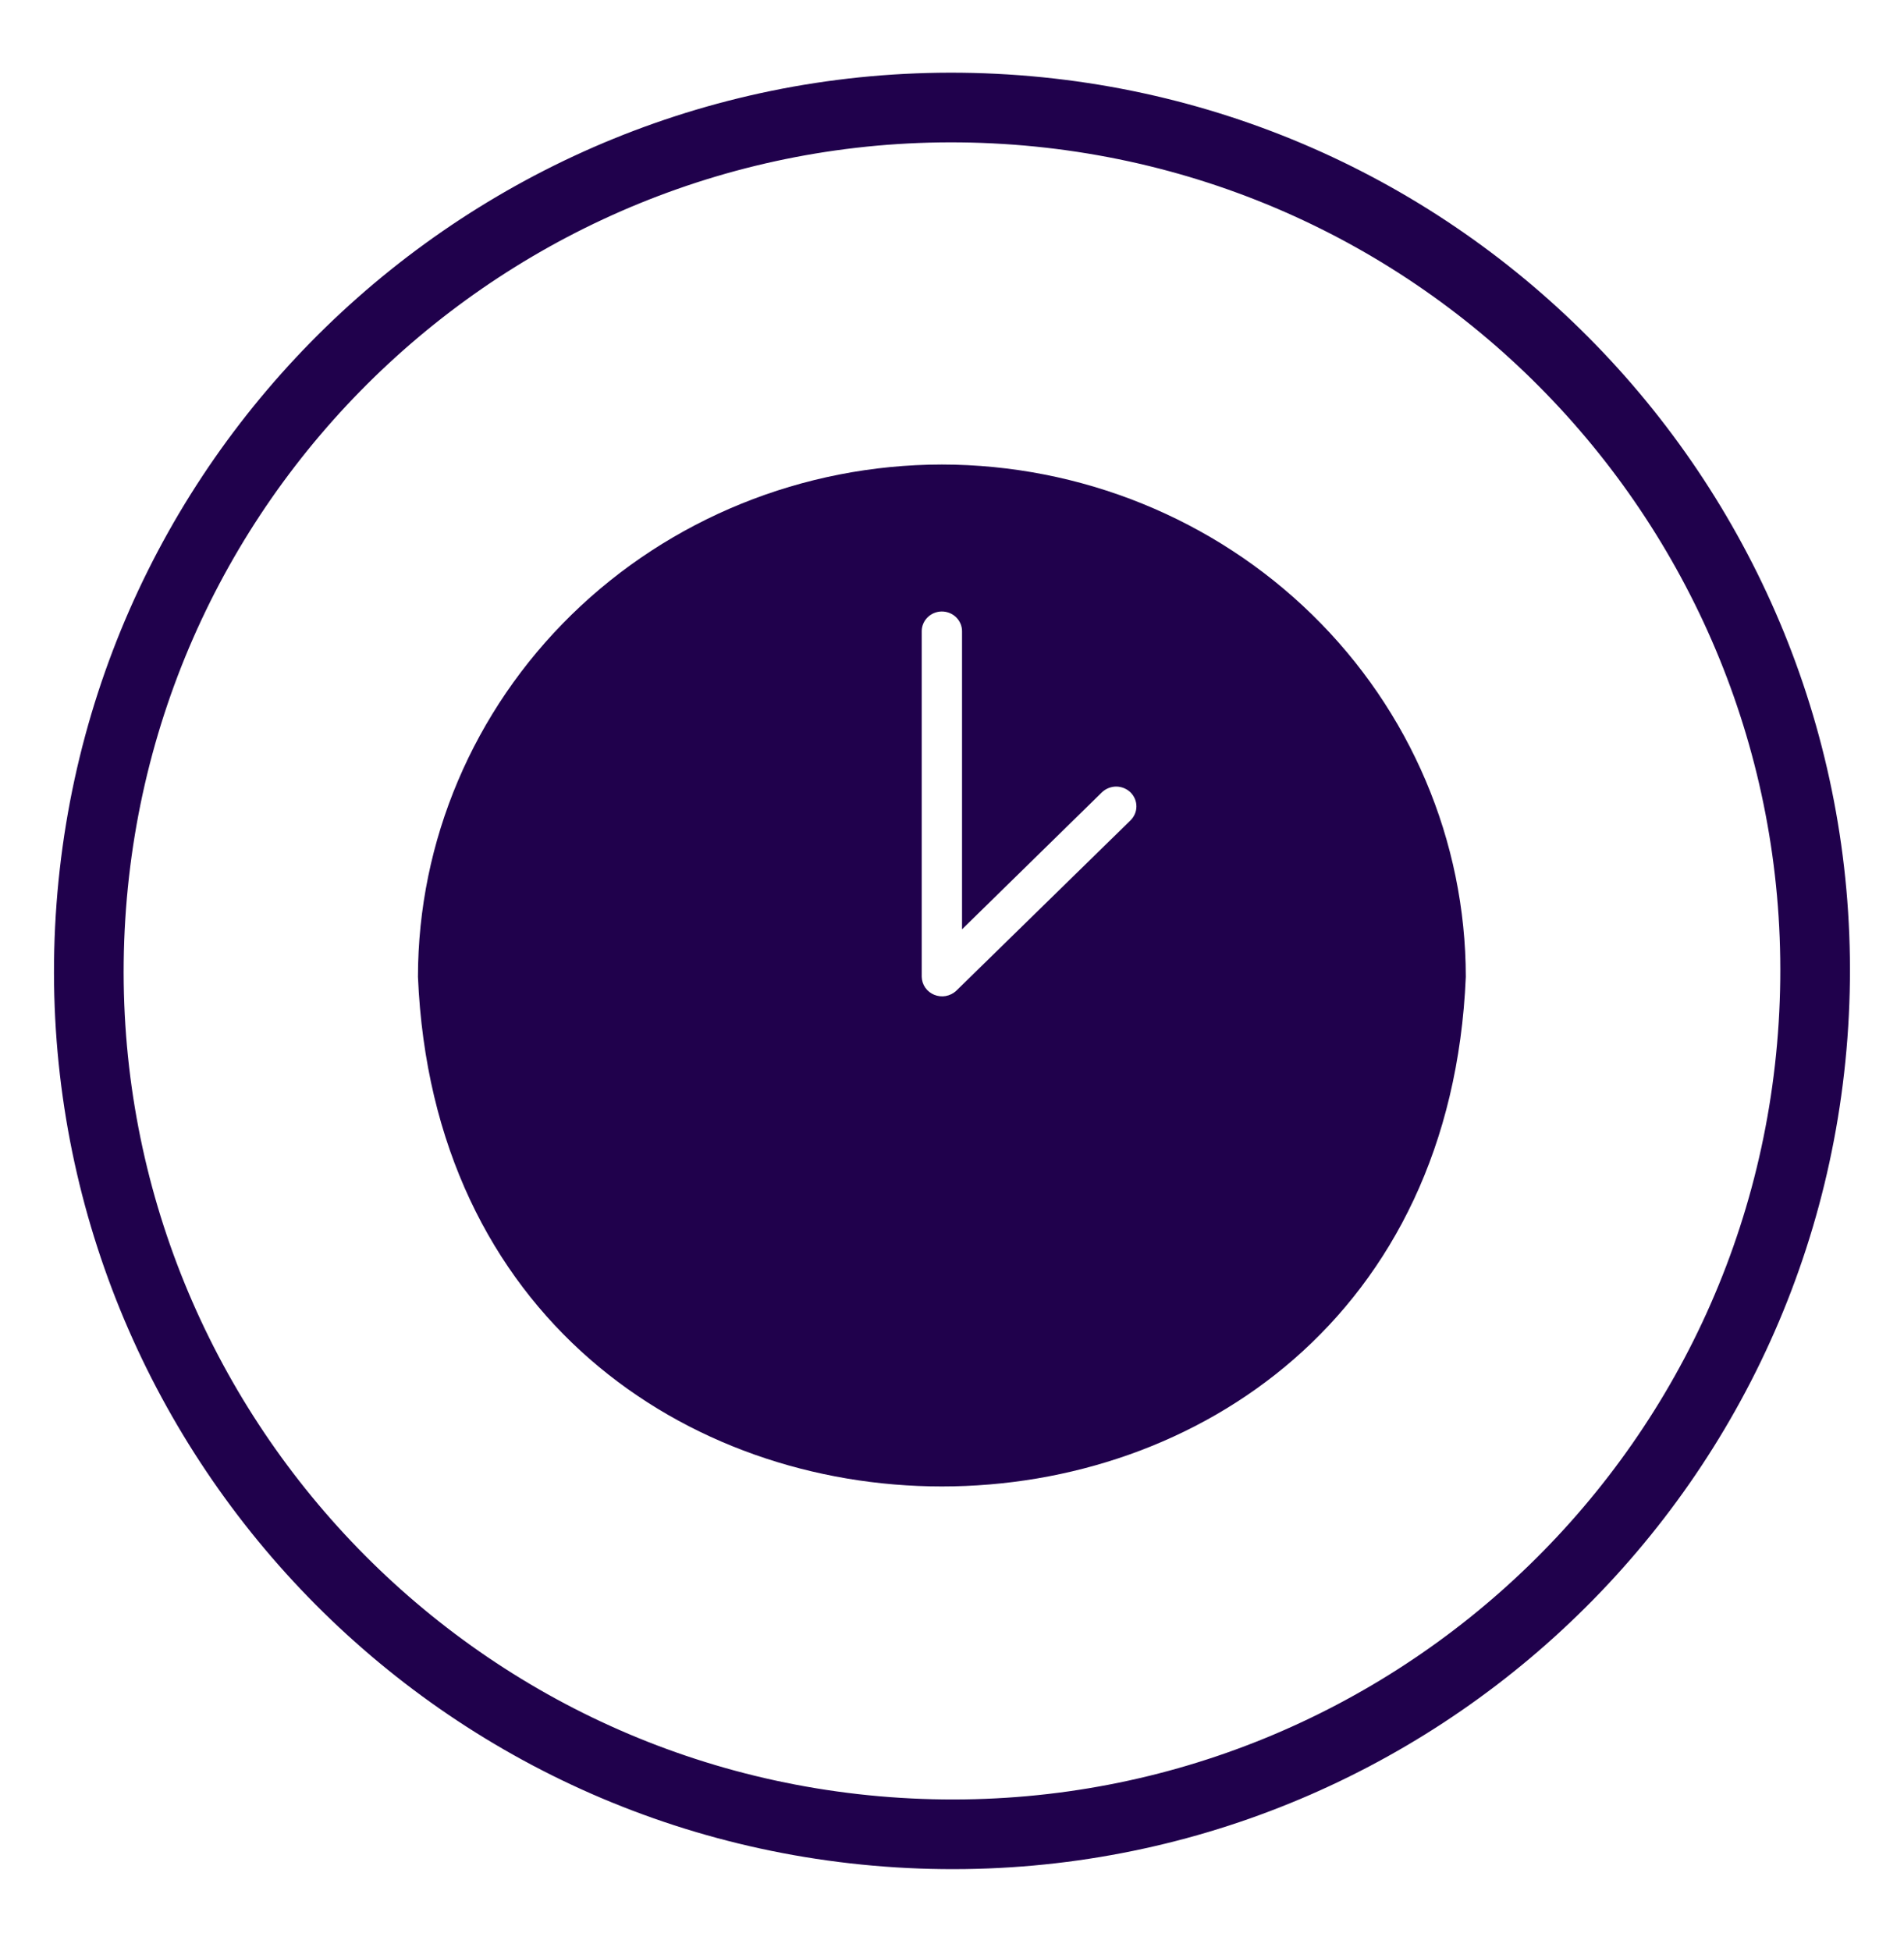 <svg width="41" height="42" viewBox="0 0 41 42" fill="none" xmlns="http://www.w3.org/2000/svg">
<path d="M1.949 19.747C2.587 9.502 11.409 1.714 21.654 2.351C31.899 2.989 39.688 11.81 39.05 22.055C38.413 32.3 29.591 40.089 19.346 39.452C9.101 38.815 1.312 29.992 1.949 19.747Z" stroke="#20014C" stroke-width="1.5"/>
<path d="M20.282 10C17.291 10.003 14.423 11.166 12.308 13.233C10.192 15.301 9.003 18.104 9 21.028C9.617 35.659 30.949 35.655 31.564 21.028C31.561 18.104 30.372 15.301 28.256 13.233C26.141 11.166 23.273 10.003 20.282 10ZM24.344 17.66L20.59 21.33C20.529 21.387 20.451 21.426 20.367 21.442C20.284 21.457 20.197 21.448 20.118 21.416C20.04 21.384 19.972 21.331 19.924 21.262C19.876 21.193 19.85 21.112 19.848 21.028V13.588C19.848 13.476 19.894 13.368 19.975 13.289C20.057 13.209 20.167 13.164 20.282 13.164C20.397 13.164 20.508 13.209 20.589 13.289C20.67 13.368 20.716 13.476 20.716 13.588V20.006L23.727 17.058C23.768 17.019 23.816 16.987 23.869 16.966C23.922 16.945 23.978 16.933 24.035 16.933C24.093 16.933 24.149 16.945 24.202 16.966C24.255 16.987 24.303 17.019 24.344 17.058C24.384 17.098 24.416 17.145 24.438 17.196C24.46 17.248 24.471 17.303 24.471 17.359C24.471 17.415 24.46 17.471 24.438 17.522C24.416 17.574 24.384 17.621 24.344 17.66Z" fill="#20014C"/>
</svg>
